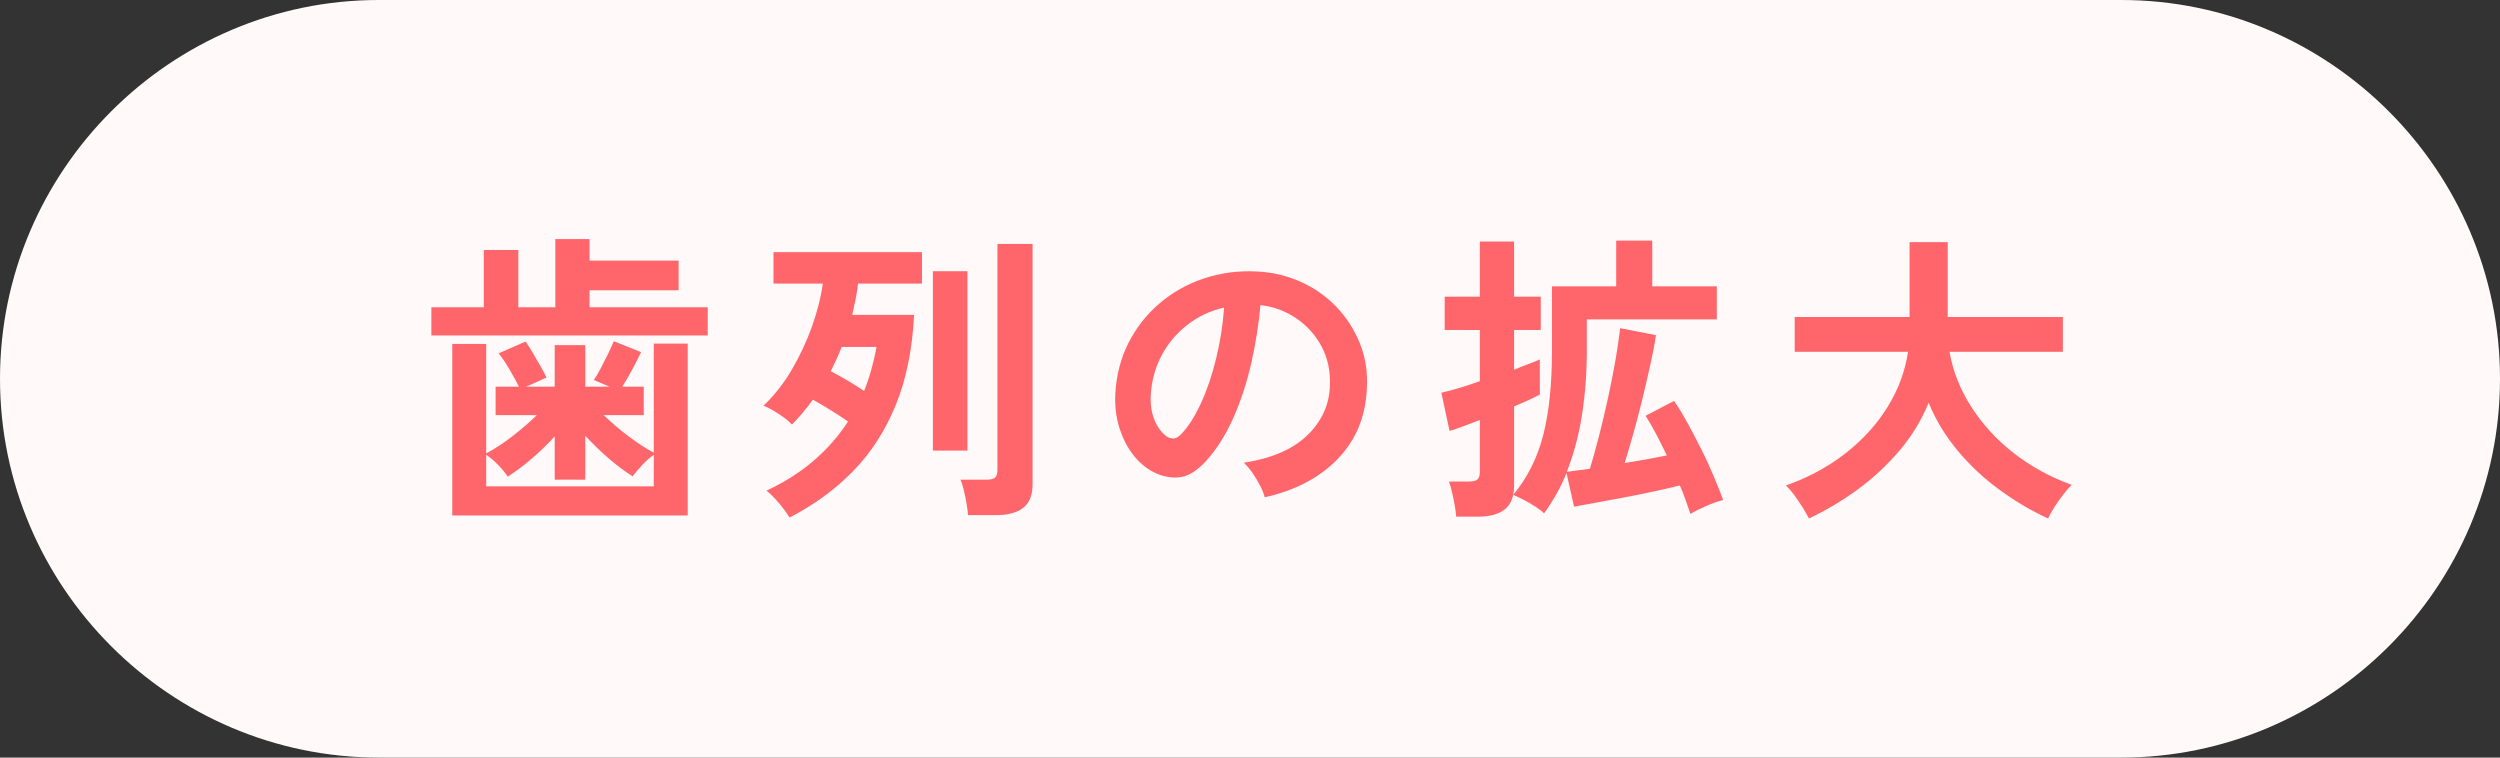 <?xml version="1.0" encoding="UTF-8"?>
<svg id="_レイヤー_2" data-name="レイヤー 2" xmlns="http://www.w3.org/2000/svg" viewBox="0 0 165 50">
  <rect x="0" y="0" width="165" height="50" fill="#333333" stroke="none"/>
  <defs>
    <style>
      .cls-1 {
        fill: #fffaf9;
      }

      .cls-2 {
        fill: #ff666c;
      }
    </style>
  </defs>
  <g id="img">
    <path class="cls-1" d="m0,25C0,11.25,11.25,0,25,0h115c13.75,0,25,11.25,25,25h0c0,13.75-11.25,25-25,25H25C11.25,50,0,38.75,0,25h0Z"/>
  </g>
  <g id="contents">
    <g>
      <path class="cls-2" d="m28.47,22.14v-1.86h3.46v-3.78h2.28v3.78h2.44v-4.5h2.26v1.42h5.88v1.96h-5.88v1.12h7.8v1.86h-18.24Zm1.38,11.88v-11.32h2.24v7.22c.52-.27,1.08-.63,1.69-1.1s1.16-.94,1.65-1.42h-2.72v-1.88h1.54c-.16-.32-.37-.7-.62-1.13-.25-.43-.49-.79-.72-1.07l1.78-.78c.15.21.31.47.48.76.17.29.34.59.51.88.17.29.3.54.39.74l-1.34.6h1.88v-2.74h2.02v2.74h1.6l-1.04-.44c.13-.19.29-.44.46-.77.17-.33.34-.66.5-.99.16-.33.28-.6.36-.8l1.8.72c-.13.29-.32.66-.56,1.11-.24.45-.47.84-.68,1.17h1.42v1.88h-2.64c.49.48,1.04.95,1.64,1.4.6.45,1.15.81,1.66,1.08v-7.2h2.24v11.34h-15.54Zm2.24-1.92h11.06v-2.08c-.25.17-.51.4-.78.69-.27.29-.47.53-.62.73-.49-.31-1.01-.7-1.56-1.17-.55-.47-1.07-.98-1.56-1.51v2.9h-2.02v-2.86c-.48.53-1,1.03-1.55,1.5-.55.47-1.07.85-1.55,1.16-.13-.21-.34-.47-.62-.76-.28-.29-.55-.52-.8-.68v2.08Z"/>
      <path class="cls-2" d="m52.11,34.16c-.09-.16-.23-.35-.4-.58-.17-.23-.36-.45-.56-.67-.2-.22-.39-.4-.56-.53,1.2-.56,2.25-1.23,3.14-2,.89-.77,1.64-1.63,2.24-2.56-.35-.24-.72-.49-1.13-.74-.41-.25-.8-.49-1.19-.7-.21.29-.43.58-.66.85-.23.27-.47.54-.72.79-.21-.23-.51-.46-.89-.71-.38-.25-.71-.42-.99-.53.72-.69,1.35-1.49,1.88-2.4.53-.91.97-1.85,1.32-2.83.35-.98.59-1.92.72-2.83h-3.26v-2.08h9.8v2.08h-4.22c-.04.35-.09.69-.16,1.03s-.14.68-.22,1.03h4.08c-.11,2.25-.51,4.23-1.2,5.93s-1.63,3.16-2.82,4.38-2.59,2.24-4.2,3.07Zm4.92-8.36c.19-.47.35-.94.48-1.42.13-.48.25-.97.34-1.48h-2.3c-.11.28-.22.55-.34.81s-.25.52-.38.79c.36.19.74.4,1.13.63s.75.46,1.07.67Zm4.54,3.94v-11.84h2.28v11.84h-2.28Zm2.32,4.26c-.01-.21-.05-.47-.1-.77-.05-.3-.11-.59-.18-.88-.07-.29-.14-.52-.22-.69h1.7c.27,0,.46-.04.57-.13s.17-.26.17-.51v-14.92h2.32v15.86c0,.71-.2,1.22-.61,1.55-.41.33-1.02.49-1.85.49h-1.8Z"/>
      <path class="cls-2" d="m83.47,32.82c-.05-.21-.15-.47-.3-.76-.15-.29-.32-.58-.51-.85s-.38-.5-.57-.67c1.83-.28,3.22-.88,4.17-1.79.95-.91,1.46-1.99,1.51-3.23.05-.99-.13-1.87-.54-2.64s-.98-1.4-1.69-1.88c-.71-.48-1.5-.77-2.35-.86-.11,1.24-.31,2.51-.6,3.8-.29,1.29-.69,2.51-1.19,3.64s-1.11,2.09-1.83,2.88c-.55.59-1.08.93-1.59,1.02-.51.09-1.06.02-1.63-.22-.56-.24-1.05-.62-1.48-1.14-.43-.52-.75-1.14-.98-1.85-.23-.71-.32-1.48-.28-2.29.07-1.21.35-2.32.86-3.33.51-1.01,1.19-1.88,2.04-2.61.85-.73,1.83-1.29,2.94-1.66s2.29-.53,3.54-.46c1.01.05,1.97.28,2.86.68.89.4,1.68.95,2.35,1.65.67.7,1.19,1.51,1.56,2.43.37.92.52,1.93.45,3.02-.09,1.83-.73,3.36-1.92,4.59s-2.79,2.08-4.82,2.53Zm-6.5-4.04c.15.11.3.16.46.16s.32-.08.48-.24c.48-.48.92-1.16,1.33-2.04.41-.88.75-1.87,1.02-2.98.27-1.11.45-2.23.53-3.38-.92.21-1.74.6-2.45,1.16-.71.56-1.28,1.24-1.69,2.03s-.65,1.66-.7,2.61c-.03.63.06,1.17.25,1.63s.45.81.77,1.05Z"/>
      <path class="cls-2" d="m96.11,34.1c-.01-.21-.05-.47-.1-.76-.05-.29-.11-.58-.18-.87-.07-.29-.13-.52-.2-.69h1.3c.27,0,.46-.04.57-.13.11-.09.17-.26.17-.51v-3.42c-.44.17-.84.32-1.19.45s-.62.22-.81.27l-.54-2.52c.31-.07.68-.17,1.13-.3.45-.13.92-.29,1.41-.46v-3.38h-2.32v-2.2h2.32v-3.64h2.26v3.64h1.76v2.2h-1.76v2.62c.36-.15.69-.28.99-.39s.54-.21.71-.29v2.32c-.17.09-.41.21-.71.35-.3.14-.63.28-.99.43v5.3c0,.2-.02.38-.06.54.93-1.11,1.59-2.42,1.98-3.93.39-1.51.58-3.37.58-5.57v-4.26h4.24v-3.02h2.38v3.02h4.26v2.18h-8.58v2.08c0,1.48-.11,2.89-.32,4.24-.21,1.35-.55,2.59-1,3.74.19-.03.41-.06.67-.09s.54-.07.85-.11c.19-.6.38-1.3.59-2.11s.41-1.65.6-2.52c.19-.87.36-1.72.5-2.53.14-.81.24-1.52.31-2.12l2.36.46c-.09.63-.22,1.31-.39,2.06-.17.75-.34,1.5-.53,2.27-.19.77-.38,1.5-.58,2.21s-.39,1.34-.56,1.9c1.01-.16,1.94-.33,2.78-.5-.24-.51-.48-.99-.72-1.44s-.47-.85-.68-1.18l1.88-.98c.28.4.57.88.88,1.44.31.56.61,1.15.92,1.76s.58,1.21.83,1.8c.25.59.45,1.1.61,1.54-.32.08-.7.21-1.13.4-.43.19-.78.36-1.03.52-.09-.27-.2-.56-.31-.89-.11-.33-.24-.66-.39-.99-.48.12-1.04.25-1.69.39-.65.14-1.31.27-1.98.4-.67.13-1.3.24-1.89.35s-1.06.19-1.42.26l-.5-2.22c-.2.49-.42.96-.67,1.4-.25.44-.52.86-.81,1.26-.15-.15-.35-.3-.6-.46s-.51-.31-.78-.45c-.27-.14-.49-.24-.66-.31-.19.96-.97,1.44-2.34,1.44h-1.42Z"/>
      <path class="cls-2" d="m119.39,34.22c-.11-.21-.25-.46-.43-.75s-.37-.56-.56-.82c-.19-.26-.37-.46-.53-.61,1.48-.52,2.79-1.23,3.93-2.12s2.07-1.91,2.78-3.06c.71-1.15,1.16-2.36,1.35-3.64h-7.48v-2.3h7.58v-4.94h2.52v4.94h7.6v2.3h-7.48c.21,1.25.69,2.46,1.42,3.61s1.67,2.18,2.81,3.07c1.14.89,2.42,1.59,3.83,2.1-.17.17-.36.39-.57.66-.21.27-.4.54-.58.83-.18.29-.32.53-.41.73-1.11-.51-2.17-1.14-3.2-1.89s-1.95-1.61-2.76-2.58c-.81-.97-1.45-2.02-1.92-3.17-.47,1.15-1.11,2.21-1.94,3.18-.83.97-1.76,1.83-2.79,2.58s-2.09,1.37-3.17,1.88Z"/>
    </g>
  </g>
</svg>